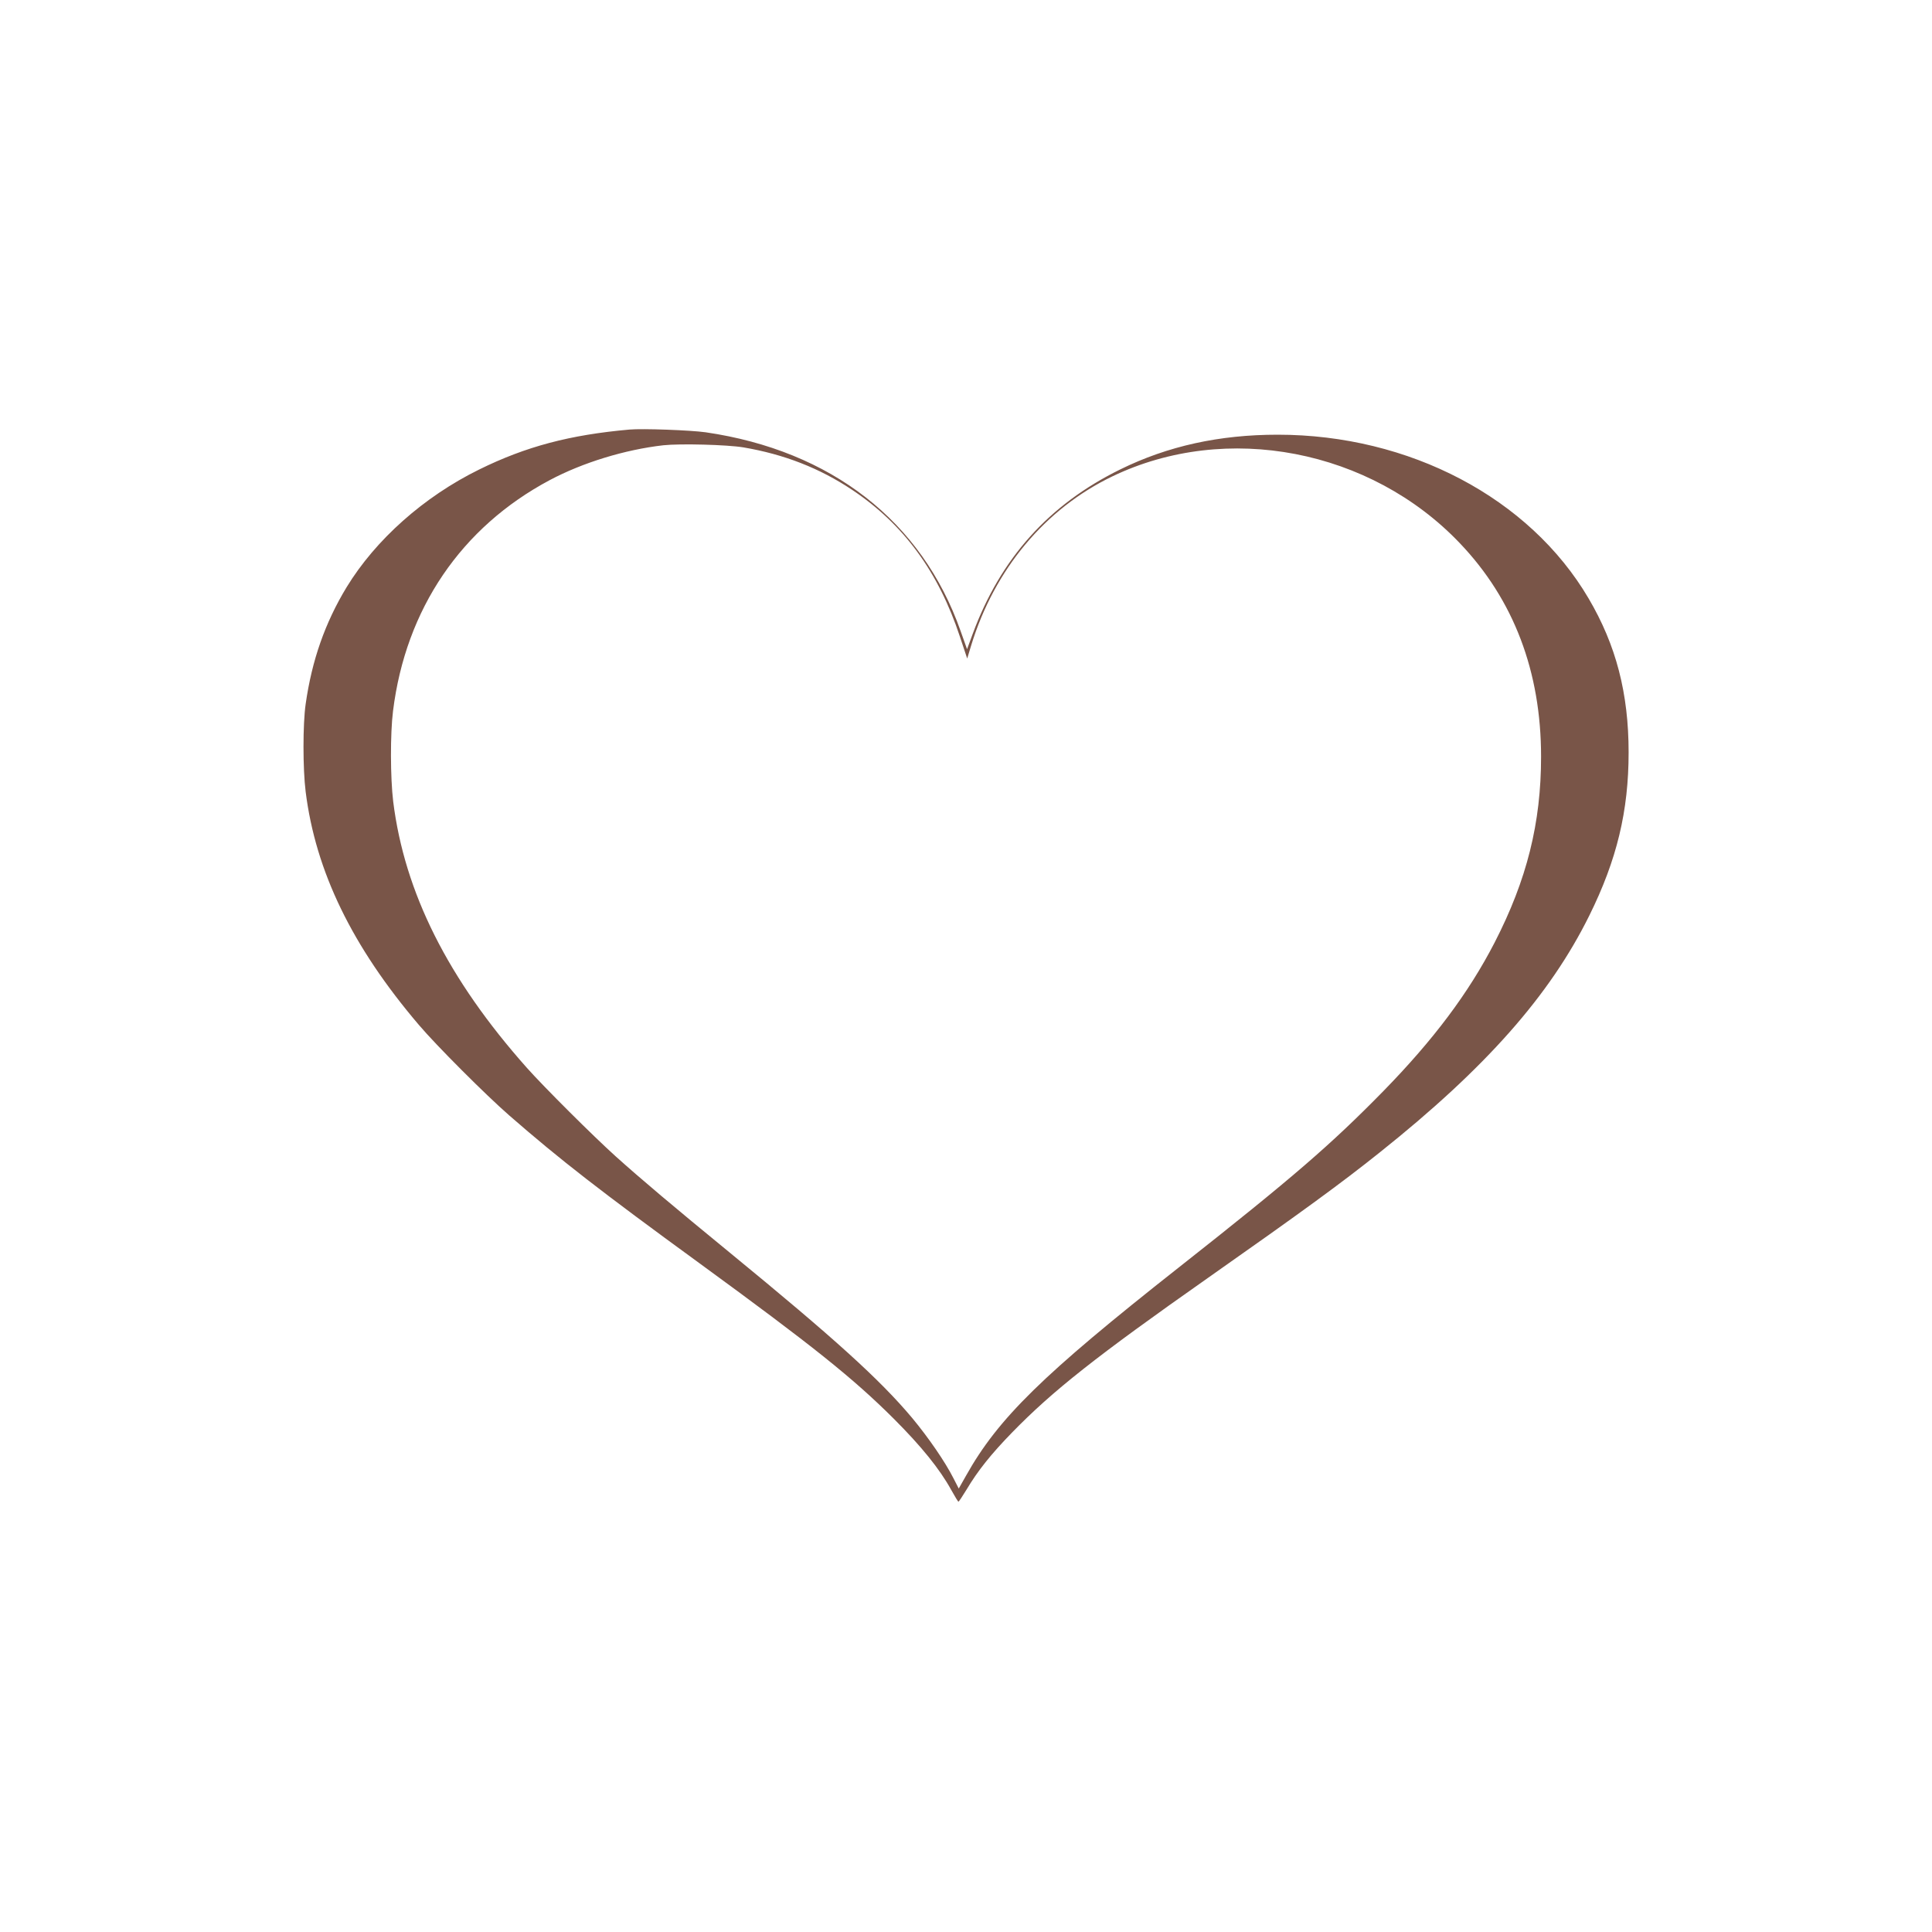 <?xml version="1.0" standalone="no"?>
<!DOCTYPE svg PUBLIC "-//W3C//DTD SVG 20010904//EN"
 "http://www.w3.org/TR/2001/REC-SVG-20010904/DTD/svg10.dtd">
<svg version="1.0" xmlns="http://www.w3.org/2000/svg"
 width="1280pt" height="1280pt" viewBox="0 0 1280 1280"
 preserveAspectRatio="xMidYMid meet">
<g transform="translate(0,1280) scale(0.1,-0.1)"
fill="#795548" stroke="none">
<path d="M4170 9954 c-394 -35 -686 -112 -996 -265 -366 -180 -686 -465 -878
-780 -143 -236 -230 -485 -271 -774 -19 -132 -19 -429 0 -580 66 -528 308
-1026 749 -1544 115 -136 446 -467 601 -602 340 -296 599 -497 1260 -979 751
-548 1016 -760 1286 -1029 184 -184 305 -334 381 -472 24 -43 45 -78 48 -78 3
0 26 35 53 79 75 126 162 235 302 379 269 276 554 502 1300 1026 626 440 881
626 1135 829 704 561 1128 1041 1390 1571 182 368 260 691 260 1080 0 392 -83
711 -265 1020 -391 666 -1188 1085 -2060 1085 -386 0 -728 -75 -1043 -230
-472 -232 -792 -588 -977 -1088 l-38 -103 -43 121 c-256 727 -858 1195 -1689
1316 -99 14 -419 26 -505 18z m755 -118 c271 -46 506 -138 720 -281 342 -228
573 -544 715 -974 l48 -144 26 86 c154 504 490 907 936 1121 755 363 1710 179
2302 -443 357 -374 538 -851 538 -1414 0 -440 -94 -816 -308 -1232 -173 -335
-404 -643 -737 -984 -346 -353 -596 -570 -1355 -1168 -902 -711 -1197 -999
-1411 -1382 l-47 -83 -35 68 c-55 109 -166 270 -274 400 -214 255 -515 527
-1208 1095 -376 308 -588 487 -755 637 -151 136 -475 459 -589 587 -523 588
-811 1162 -886 1765 -19 157 -20 450 -1 600 84 676 452 1217 1038 1529 218
116 498 202 753 231 111 12 422 4 530 -14z"/>
</g>
</svg>
